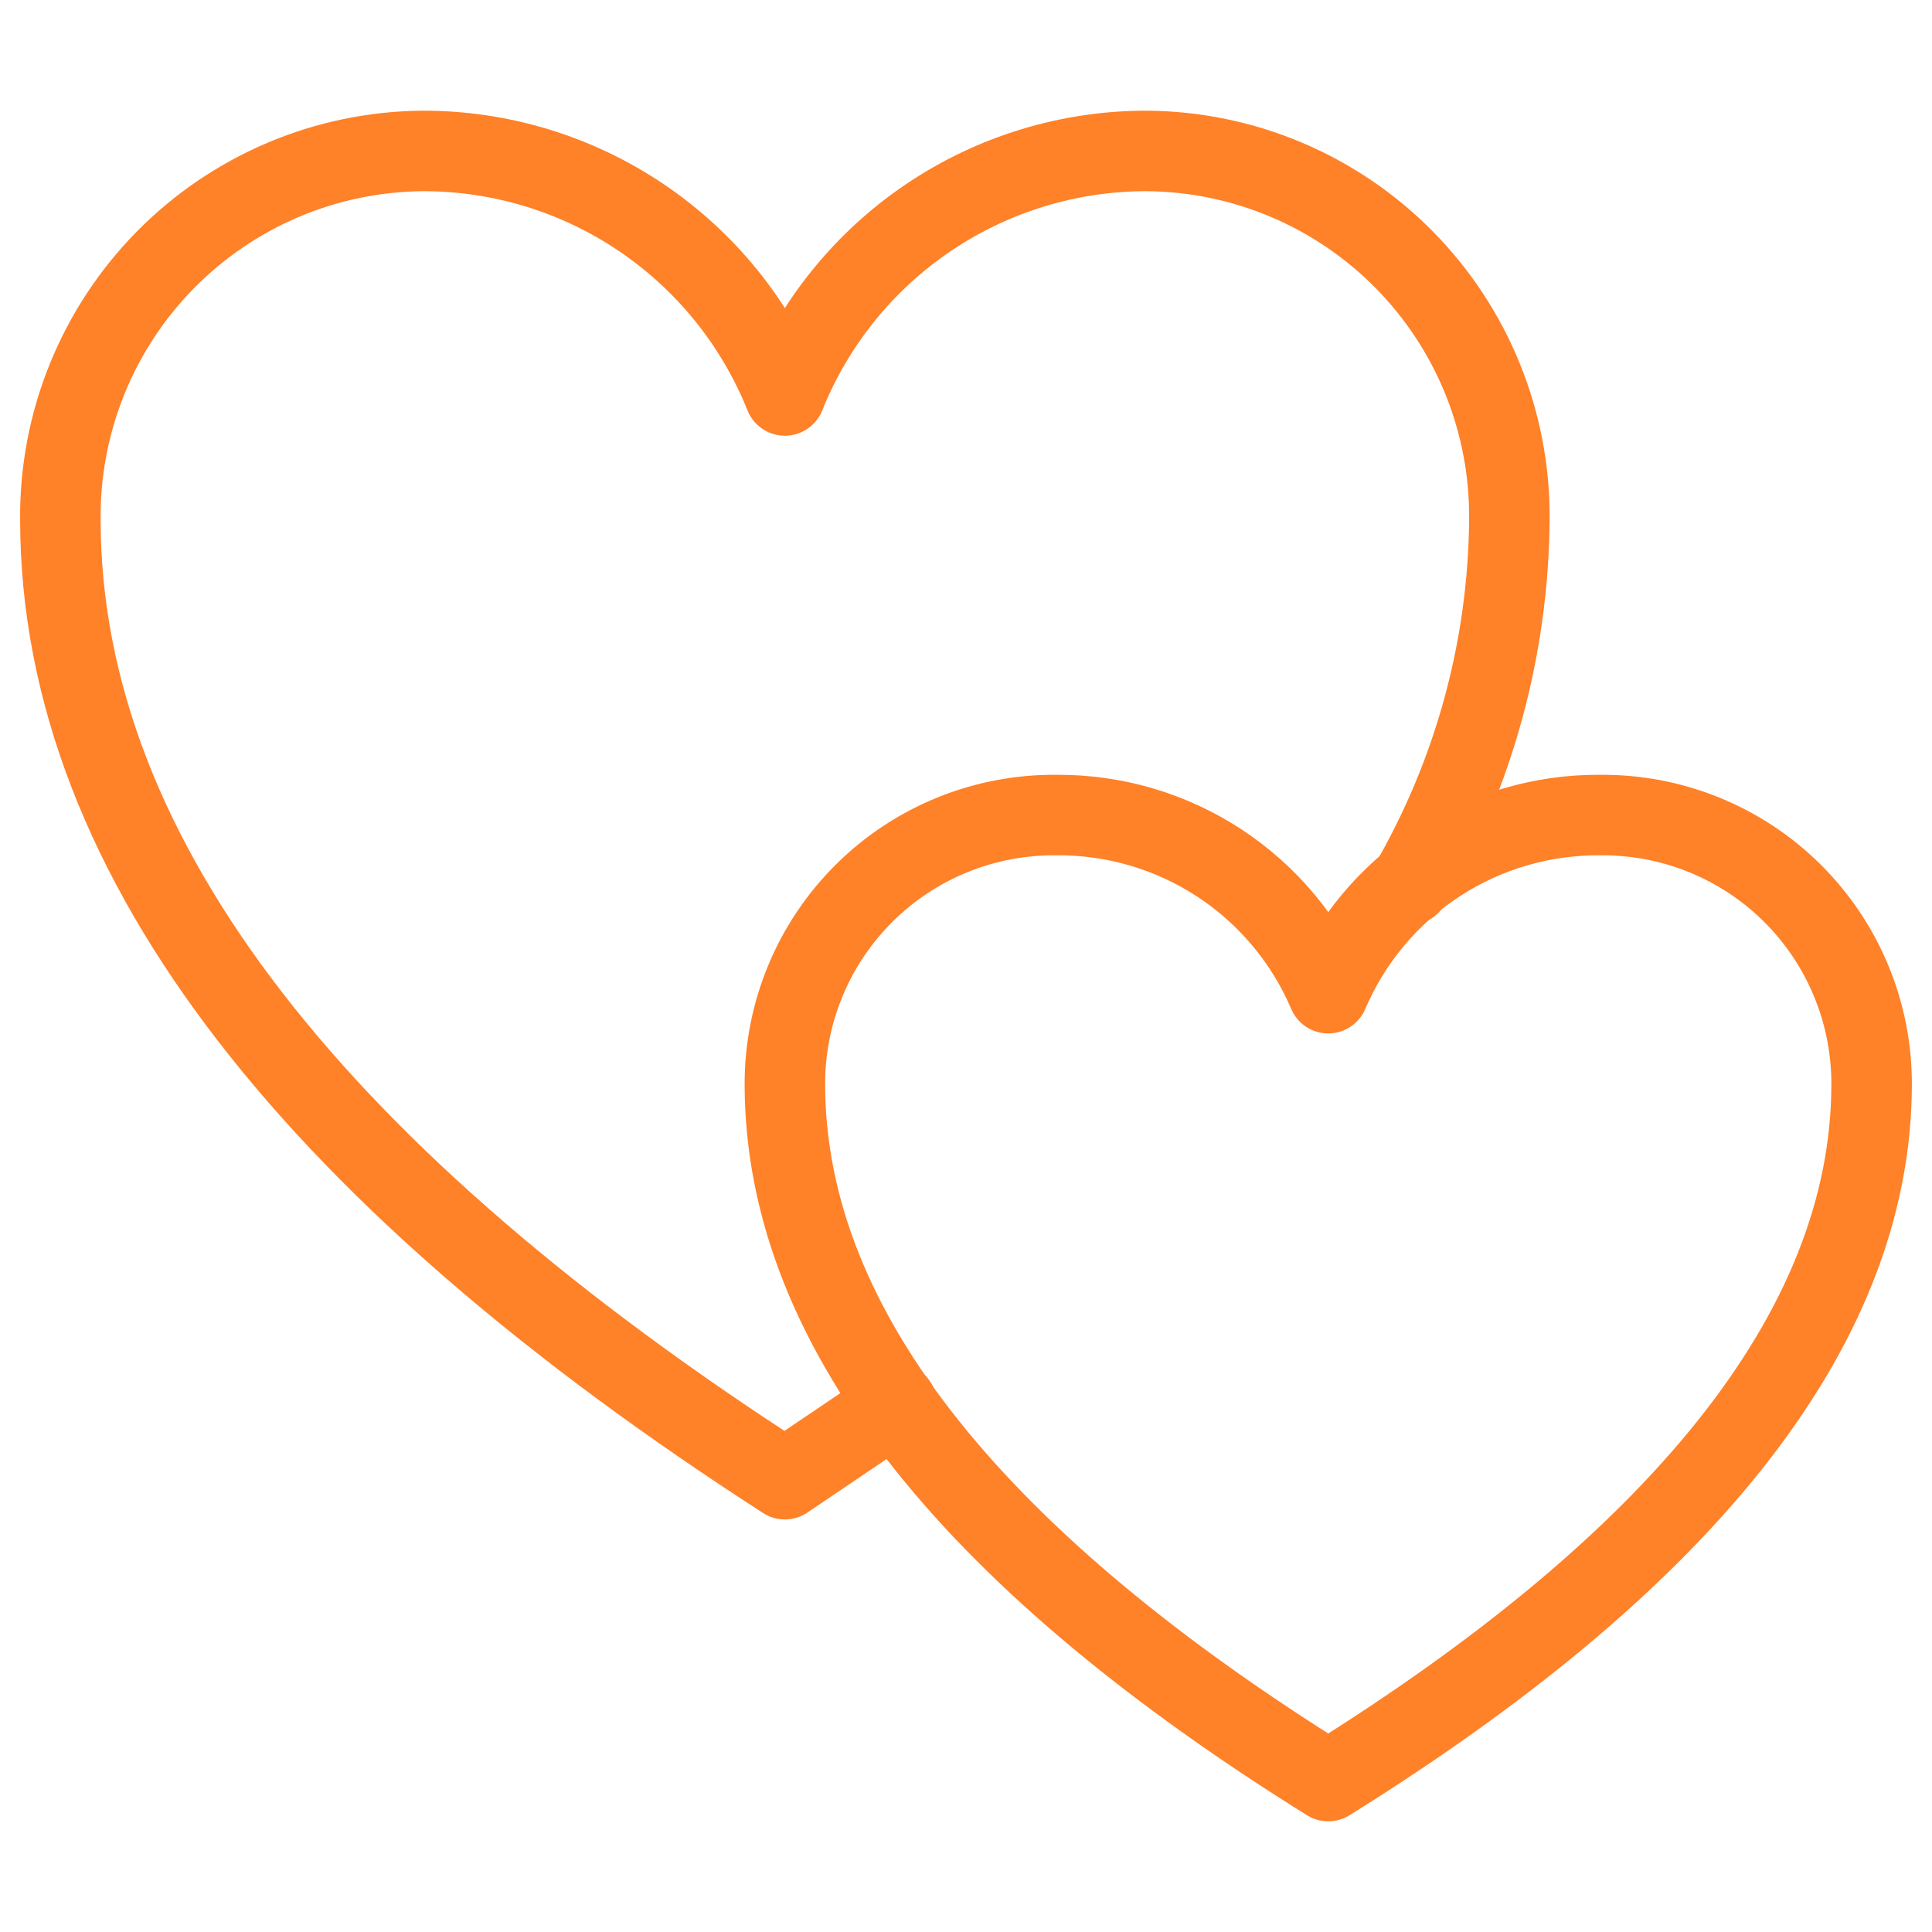 <svg xmlns="http://www.w3.org/2000/svg" fill="none" viewBox="0 0 48 48" height="48" width="48">
<path stroke-linejoin="round" stroke-linecap="round" stroke-miterlimit="10" stroke-width="2" stroke="#FF8128" d="M35.025 21.975C36.623 19.216 37.476 16.088 37.5 12.9C37.51 11.708 37.285 10.526 36.838 9.421C36.391 8.317 35.731 7.311 34.895 6.461C34.059 5.611 33.065 4.935 31.967 4.469C30.87 4.004 29.692 3.76 28.5 3.75C26.564 3.746 24.672 4.323 23.067 5.406C21.463 6.489 20.22 8.028 19.5 9.825C18.78 8.028 17.537 6.489 15.933 5.406C14.328 4.323 12.436 3.746 10.5 3.75C9.308 3.76 8.13 4.004 7.033 4.469C5.936 4.935 4.941 5.611 4.105 6.461C3.269 7.311 2.609 8.317 2.162 9.421C1.715 10.526 1.49 11.708 1.5 12.9C1.5 21.45 8.1 29.4 19.5 36.75L22.275 34.875"></path>
<path stroke-linejoin="round" stroke-linecap="round" stroke-miterlimit="10" stroke-width="2" stroke="#FF8128" d="M39.75 20.25C38.314 20.239 36.906 20.654 35.705 21.441C34.504 22.229 33.563 23.354 33 24.675C32.437 23.354 31.496 22.229 30.295 21.441C29.094 20.654 27.686 20.239 26.25 20.25C25.367 20.241 24.491 20.406 23.673 20.737C22.854 21.068 22.109 21.558 21.482 22.179C20.854 22.8 20.355 23.539 20.015 24.354C19.675 25.168 19.5 26.043 19.5 26.925C19.5 33.15 24.45 38.925 33 44.25C41.55 38.925 46.5 33.15 46.5 26.925C46.5 26.043 46.325 25.168 45.985 24.354C45.645 23.539 45.146 22.8 44.519 22.179C43.891 21.558 43.146 21.068 42.327 20.737C41.509 20.406 40.633 20.241 39.75 20.25Z"></path>
</svg>
